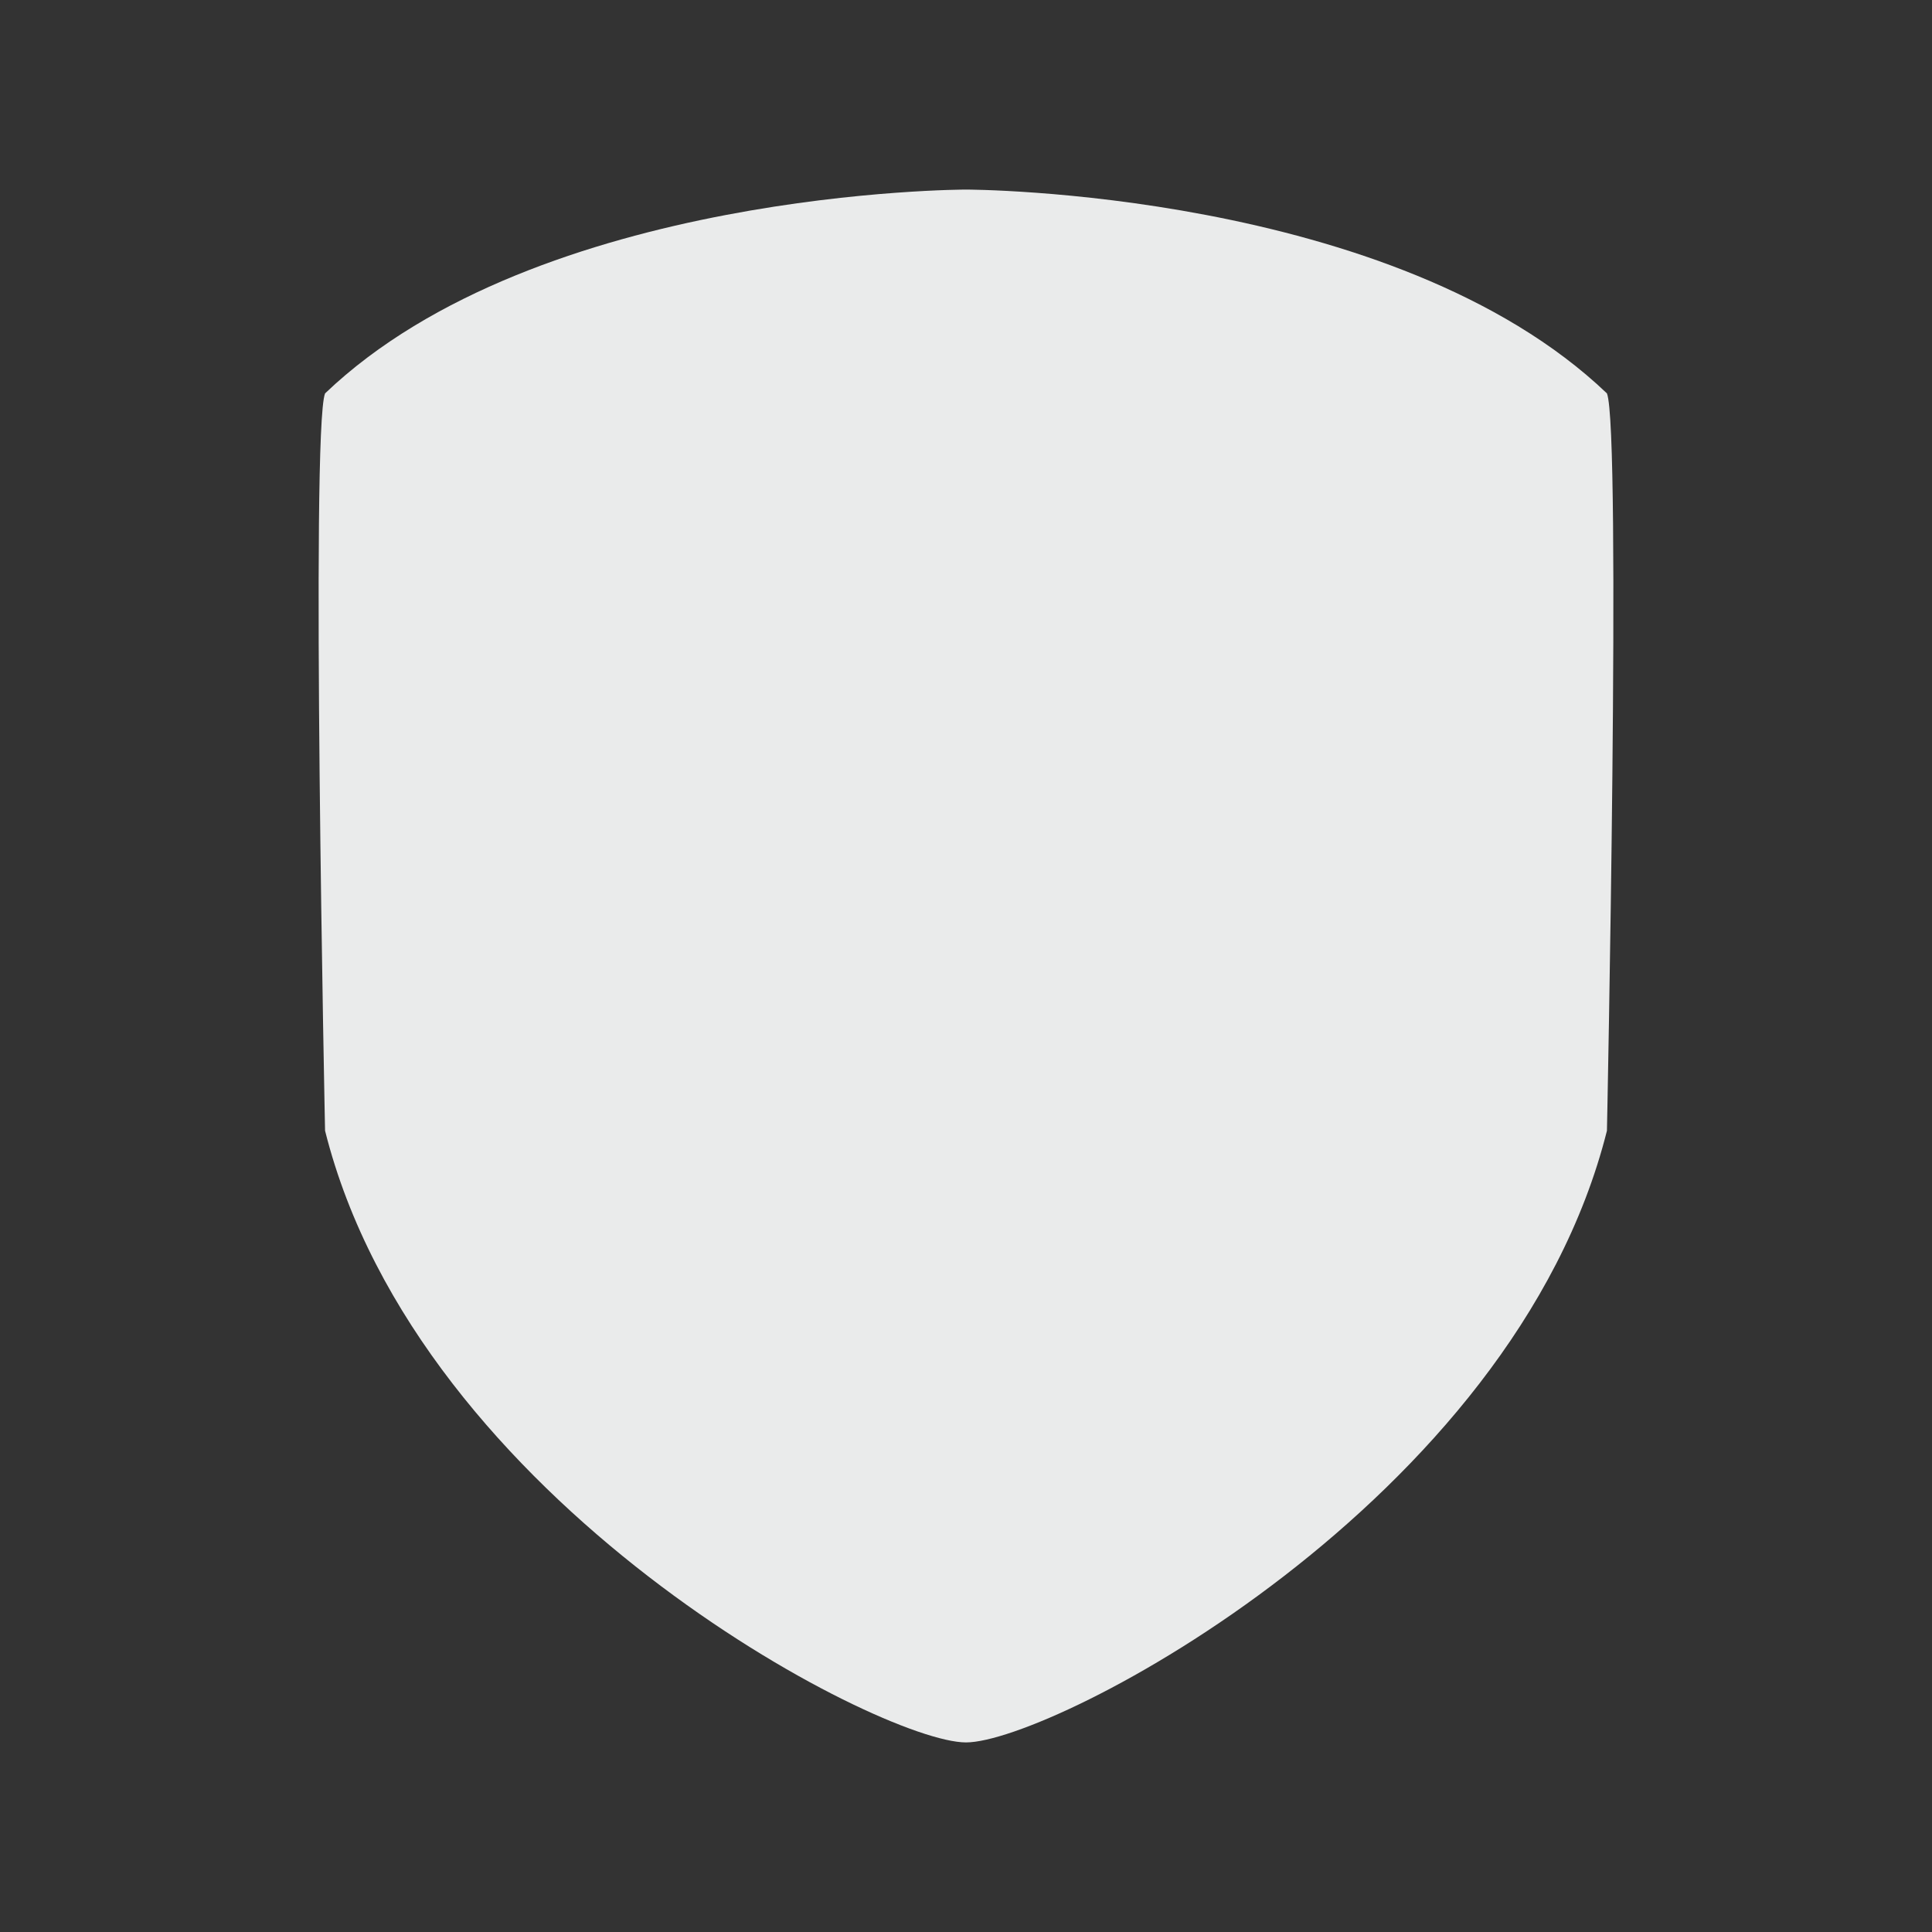 <svg xmlns="http://www.w3.org/2000/svg" viewBox="0 0 80 80">
  <rect x="0" y="0" width="80" height="80" fill="#333333" stroke="none"/>
  <path d="M40,72.15c3.58,0,22.67-9.91,26.54-25.33,0,0,.6-29.03,0-30.53-8.83-8.44-26.54-8.44-26.54-8.44,0,0-17.71,0-26.54,8.44-.6,1.5,0,30.53,0,30.53,3.87,15.43,22.96,25.33,26.54,25.33Z" fill="#eaebeb"/>
</svg>